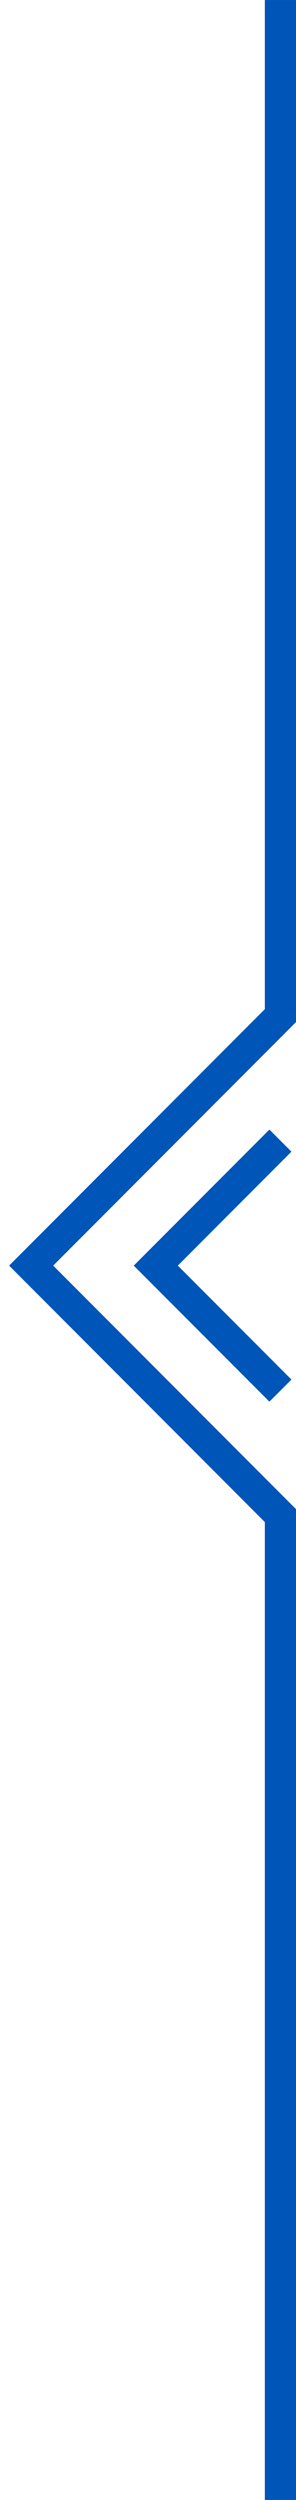 <svg width="19" height="160" viewBox="0 0 19 160" fill="none" xmlns="http://www.w3.org/2000/svg">
<path d="M18 160.001L18 97.001L2 81.001L18 65.001L18 0.001" stroke="#0055B8" stroke-width="2"/>
<path d="M18 89.001L10 81.001L18 73.001" stroke="#0055B8" stroke-width="2"/>
</svg>
